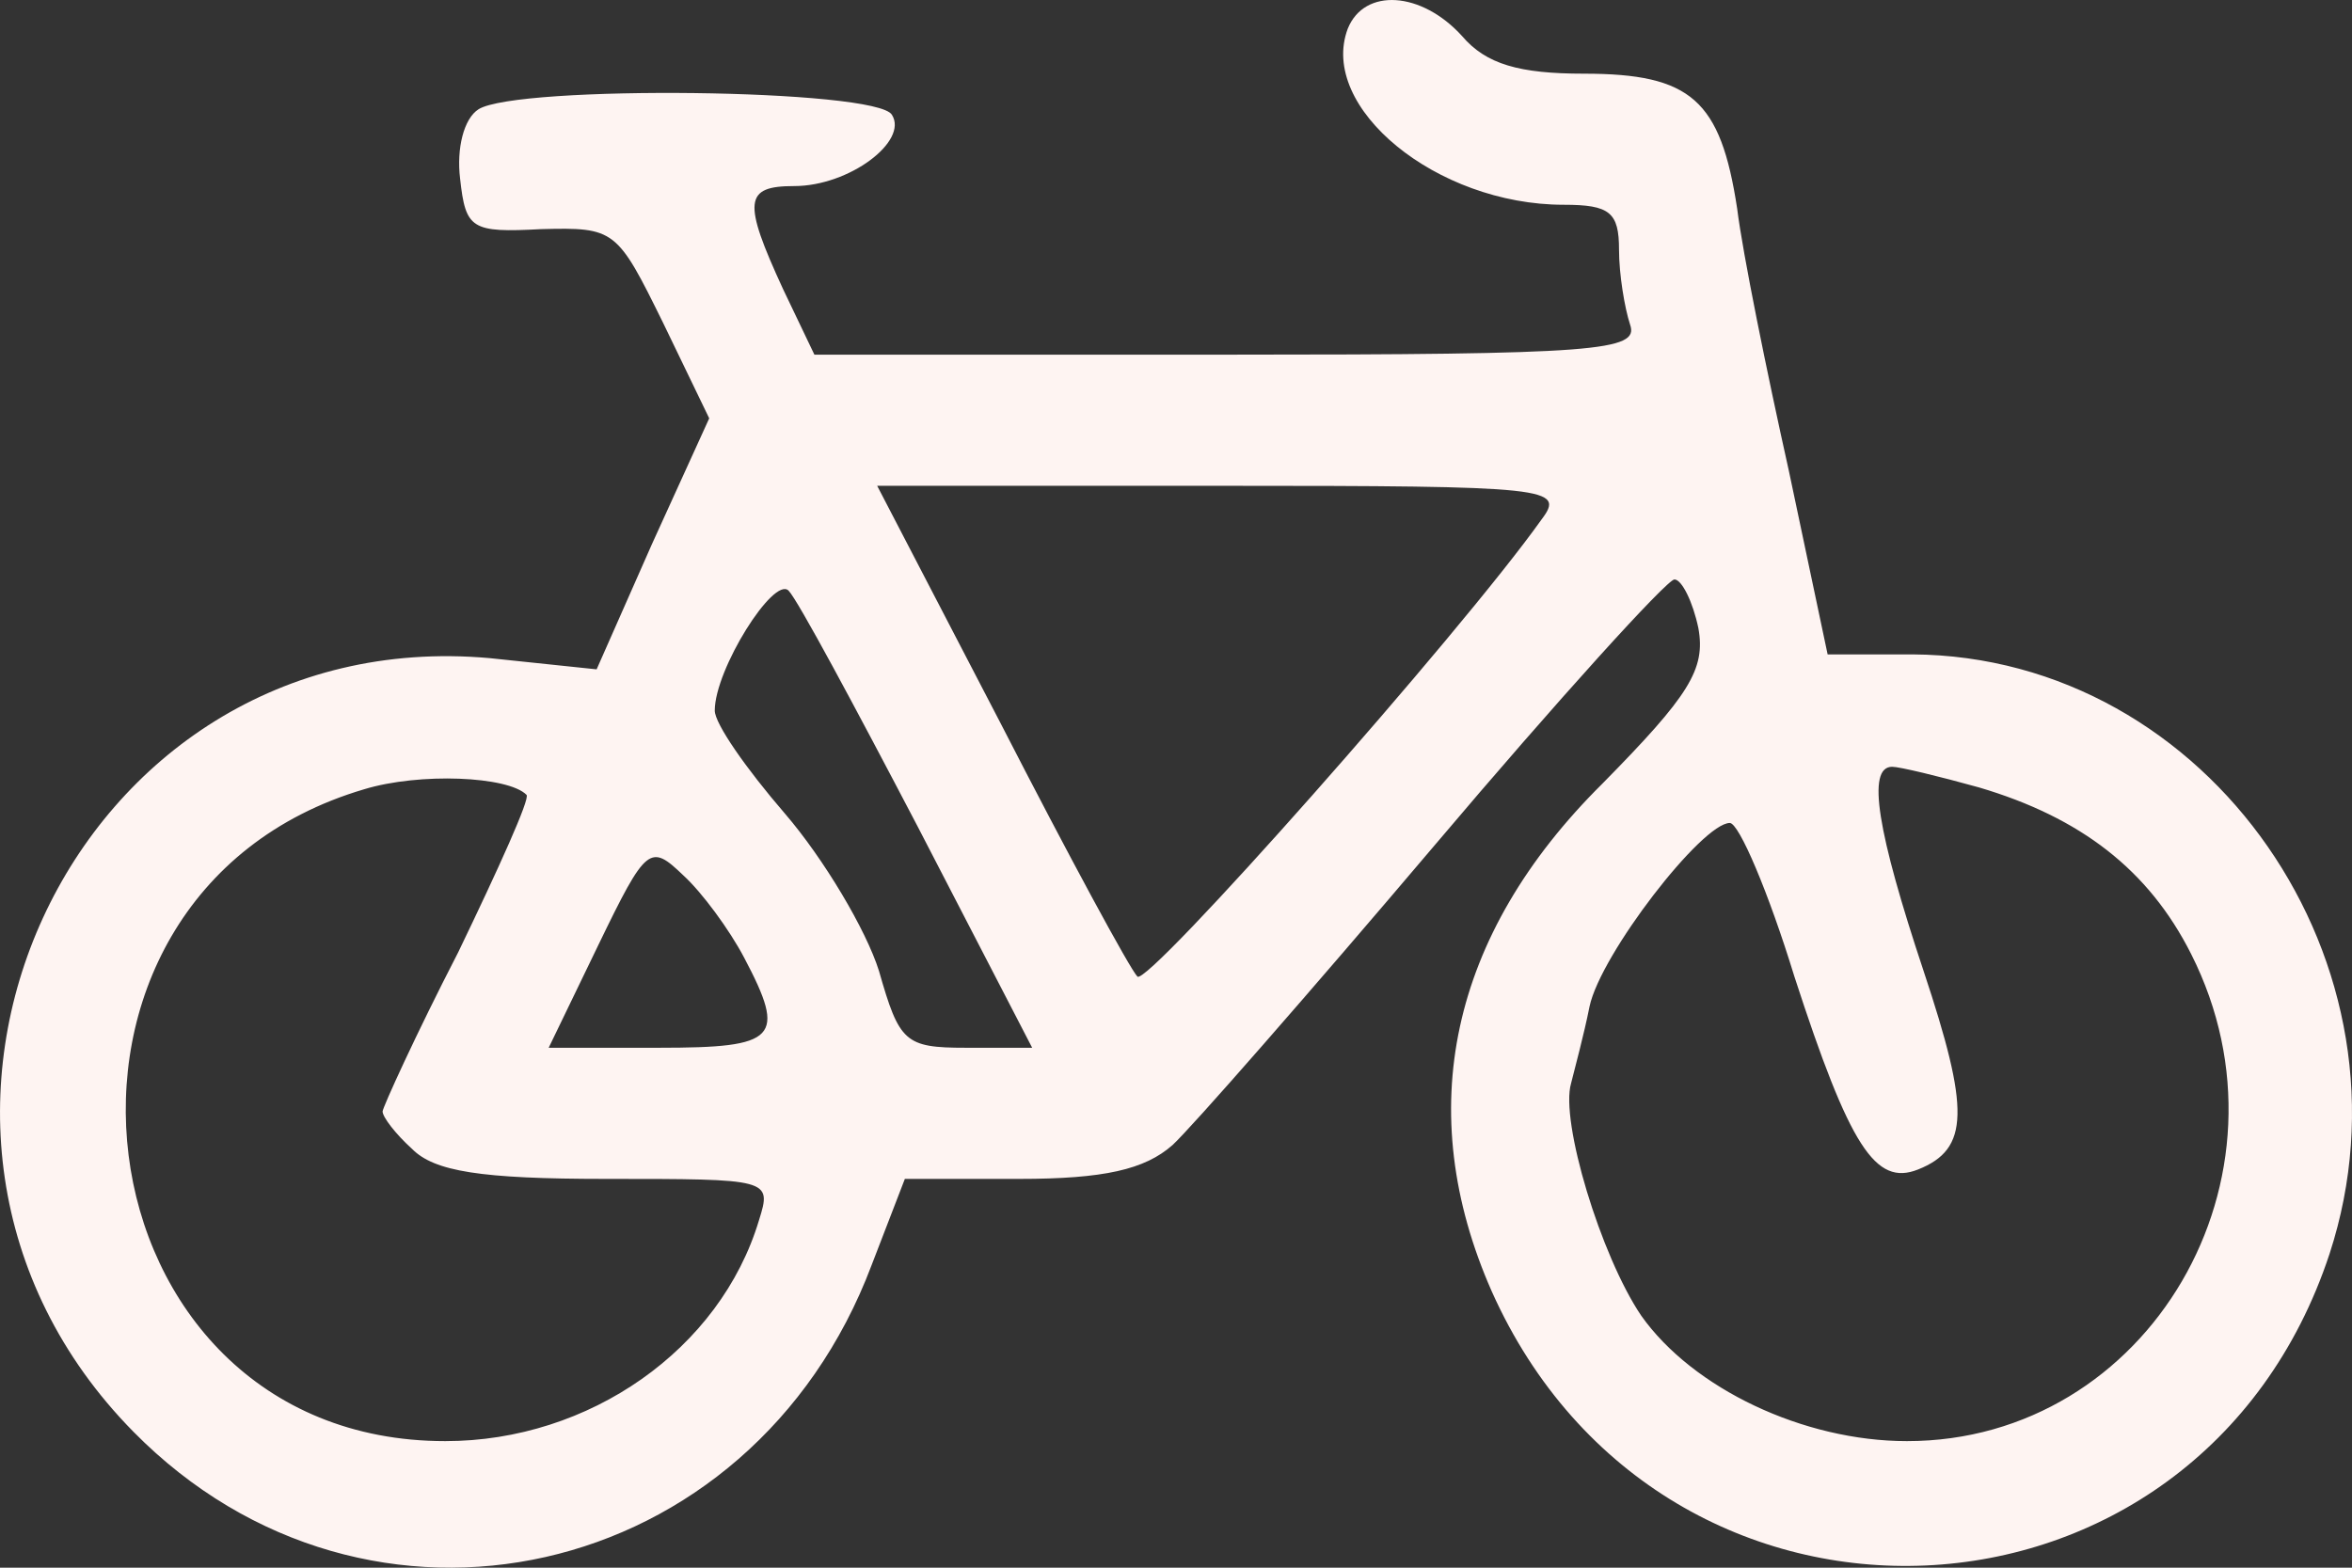 <?xml version="1.0" encoding="UTF-8"?> <svg xmlns="http://www.w3.org/2000/svg" width="39" height="26" viewBox="0 0 39 26" fill="none"><rect x="0" y="0" width="39" height="26" fill="#333333" stroke="none"/><path d="M22.348 0.476C21.858 1.781 23.817 3.396 25.928 3.396C26.694 3.396 26.846 3.521 26.846 4.142C26.846 4.546 26.938 5.105 27.03 5.385C27.183 5.82 26.479 5.882 20.359 5.882H13.504L12.984 4.794C12.311 3.334 12.341 3.086 13.168 3.086C14.086 3.086 15.065 2.34 14.79 1.905C14.545 1.47 8.578 1.408 7.935 1.812C7.69 1.967 7.568 2.464 7.629 2.961C7.721 3.8 7.813 3.862 8.975 3.8C10.199 3.769 10.23 3.8 10.995 5.354L11.76 6.938L10.812 9.02L9.893 11.101L8.119 10.915C1.172 10.293 -2.714 18.744 2.213 23.746C6.099 27.691 12.464 26.262 14.453 20.981L15.004 19.552H16.901C18.309 19.552 18.982 19.396 19.441 18.992C19.747 18.713 21.706 16.476 23.786 14.022C25.837 11.598 27.642 9.61 27.765 9.61C27.887 9.61 28.071 9.983 28.162 10.418C28.285 11.101 28.009 11.536 26.571 12.996C24.031 15.513 23.419 18.433 24.735 21.416C27.581 27.785 36.455 27.381 38.628 20.794C40.189 16.01 36.639 10.884 31.712 10.853H30.305L29.662 7.808C29.295 6.161 28.897 4.204 28.805 3.459C28.53 1.657 28.04 1.222 26.265 1.222C25.194 1.222 24.643 1.066 24.245 0.6C23.572 -0.145 22.623 -0.207 22.348 0.476ZM25.561 8.616C24.215 10.511 19.013 16.383 18.86 16.196C18.737 16.072 17.727 14.208 16.595 12.002L14.545 8.057H20.267C25.714 8.057 25.959 8.088 25.561 8.616ZM15.218 13.711L17.115 17.377H16.014C15.004 17.377 14.912 17.284 14.575 16.103C14.361 15.42 13.657 14.239 13.015 13.493C12.372 12.748 11.852 12.002 11.852 11.785C11.852 11.101 12.831 9.548 13.076 9.796C13.229 9.952 14.178 11.723 15.218 13.711ZM8.731 13.183C8.792 13.245 8.272 14.394 7.598 15.793C6.894 17.159 6.344 18.371 6.344 18.433C6.344 18.526 6.558 18.806 6.833 19.055C7.201 19.427 7.966 19.552 10.046 19.552C12.77 19.552 12.8 19.552 12.586 20.235C11.944 22.379 9.771 23.901 7.384 23.901C1.172 23.901 0.04 14.86 6.038 13.09C6.956 12.81 8.425 12.872 8.731 13.183ZM32.814 13.059C34.497 13.556 35.629 14.425 36.333 15.823C38.2 19.521 35.629 23.901 31.62 23.901C29.907 23.901 28.071 23.031 27.214 21.82C26.541 20.825 25.867 18.588 26.051 17.967C26.112 17.719 26.265 17.159 26.357 16.693C26.541 15.823 28.224 13.649 28.683 13.649C28.836 13.649 29.325 14.798 29.754 16.196C30.672 19.023 31.1 19.676 31.804 19.396C32.661 19.055 32.661 18.402 31.896 16.103C31.131 13.804 30.947 12.717 31.375 12.717C31.498 12.717 32.141 12.872 32.814 13.059ZM12.341 15.886C13.045 17.222 12.892 17.377 10.934 17.377H9.098L9.924 15.668C10.72 14.022 10.781 13.991 11.332 14.519C11.638 14.798 12.097 15.42 12.341 15.886Z" fill="#FEF4F2"></path></svg> 